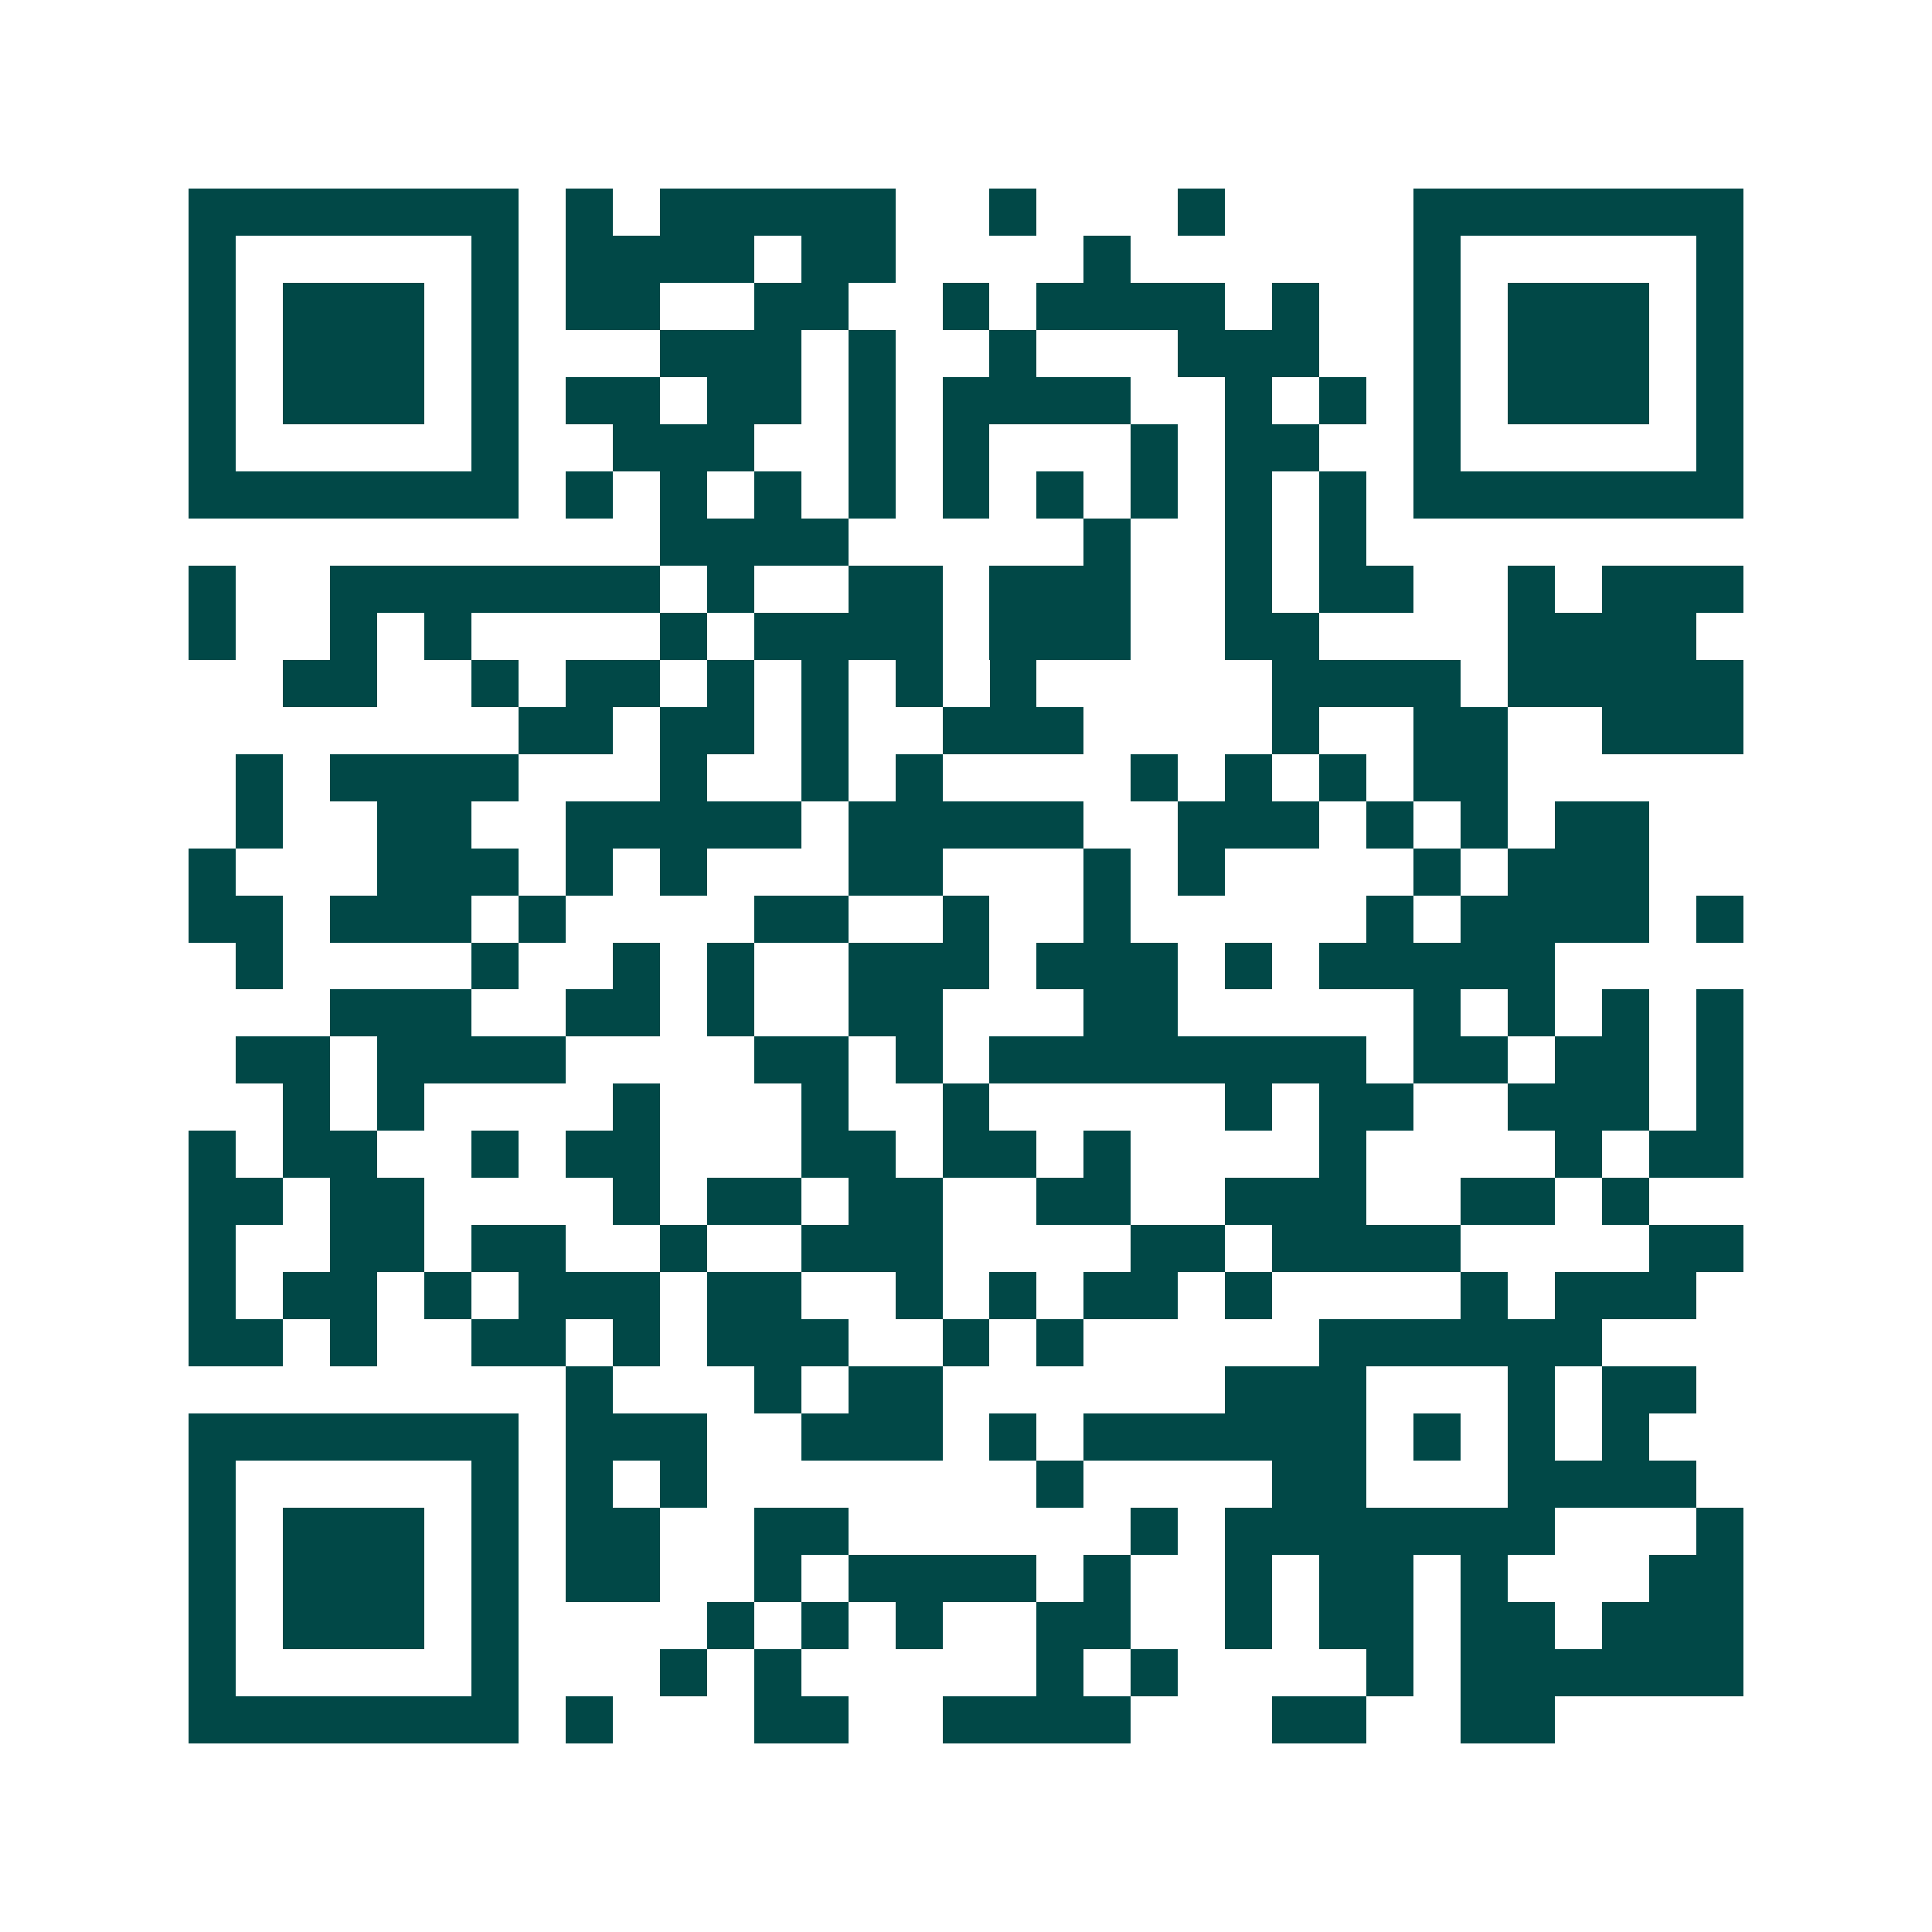 <svg xmlns="http://www.w3.org/2000/svg" width="200" height="200" viewBox="0 0 41 41" shape-rendering="crispEdges"><path fill="#ffffff" d="M0 0h41v41H0z"/><path stroke="#014847" d="M4 4.5h7m1 0h1m1 0h5m2 0h1m3 0h1m4 0h7M4 5.5h1m5 0h1m1 0h4m1 0h2m4 0h1m6 0h1m5 0h1M4 6.5h1m1 0h3m1 0h1m1 0h2m2 0h2m2 0h1m1 0h4m1 0h1m2 0h1m1 0h3m1 0h1M4 7.5h1m1 0h3m1 0h1m3 0h3m1 0h1m2 0h1m3 0h3m2 0h1m1 0h3m1 0h1M4 8.5h1m1 0h3m1 0h1m1 0h2m1 0h2m1 0h1m1 0h4m2 0h1m1 0h1m1 0h1m1 0h3m1 0h1M4 9.5h1m5 0h1m2 0h3m2 0h1m1 0h1m3 0h1m1 0h2m2 0h1m5 0h1M4 10.5h7m1 0h1m1 0h1m1 0h1m1 0h1m1 0h1m1 0h1m1 0h1m1 0h1m1 0h1m1 0h7M14 11.5h4m5 0h1m2 0h1m1 0h1M4 12.5h1m2 0h7m1 0h1m2 0h2m1 0h3m2 0h1m1 0h2m2 0h1m1 0h3M4 13.5h1m2 0h1m1 0h1m4 0h1m1 0h4m1 0h3m2 0h2m4 0h4M6 14.5h2m2 0h1m1 0h2m1 0h1m1 0h1m1 0h1m1 0h1m5 0h4m1 0h5M11 15.5h2m1 0h2m1 0h1m2 0h3m4 0h1m2 0h2m2 0h3M5 16.5h1m1 0h4m3 0h1m2 0h1m1 0h1m4 0h1m1 0h1m1 0h1m1 0h2M5 17.5h1m2 0h2m2 0h5m1 0h5m2 0h3m1 0h1m1 0h1m1 0h2M4 18.5h1m3 0h3m1 0h1m1 0h1m3 0h2m3 0h1m1 0h1m4 0h1m1 0h3M4 19.5h2m1 0h3m1 0h1m4 0h2m2 0h1m2 0h1m5 0h1m1 0h4m1 0h1M5 20.5h1m4 0h1m2 0h1m1 0h1m2 0h3m1 0h3m1 0h1m1 0h5M7 21.5h3m2 0h2m1 0h1m2 0h2m3 0h2m5 0h1m1 0h1m1 0h1m1 0h1M5 22.5h2m1 0h4m4 0h2m1 0h1m1 0h8m1 0h2m1 0h2m1 0h1M6 23.5h1m1 0h1m4 0h1m3 0h1m2 0h1m5 0h1m1 0h2m2 0h3m1 0h1M4 24.5h1m1 0h2m2 0h1m1 0h2m3 0h2m1 0h2m1 0h1m4 0h1m4 0h1m1 0h2M4 25.5h2m1 0h2m4 0h1m1 0h2m1 0h2m2 0h2m2 0h3m2 0h2m1 0h1M4 26.5h1m2 0h2m1 0h2m2 0h1m2 0h3m4 0h2m1 0h4m4 0h2M4 27.5h1m1 0h2m1 0h1m1 0h3m1 0h2m2 0h1m1 0h1m1 0h2m1 0h1m4 0h1m1 0h3M4 28.5h2m1 0h1m2 0h2m1 0h1m1 0h3m2 0h1m1 0h1m5 0h6M12 29.5h1m3 0h1m1 0h2m6 0h3m3 0h1m1 0h2M4 30.5h7m1 0h3m2 0h3m1 0h1m1 0h6m1 0h1m1 0h1m1 0h1M4 31.5h1m5 0h1m1 0h1m1 0h1m7 0h1m4 0h2m3 0h4M4 32.5h1m1 0h3m1 0h1m1 0h2m2 0h2m6 0h1m1 0h7m3 0h1M4 33.5h1m1 0h3m1 0h1m1 0h2m2 0h1m1 0h4m1 0h1m2 0h1m1 0h2m1 0h1m3 0h2M4 34.5h1m1 0h3m1 0h1m4 0h1m1 0h1m1 0h1m2 0h2m2 0h1m1 0h2m1 0h2m1 0h3M4 35.5h1m5 0h1m3 0h1m1 0h1m5 0h1m1 0h1m4 0h1m1 0h6M4 36.5h7m1 0h1m3 0h2m2 0h4m3 0h2m2 0h2"/></svg>
